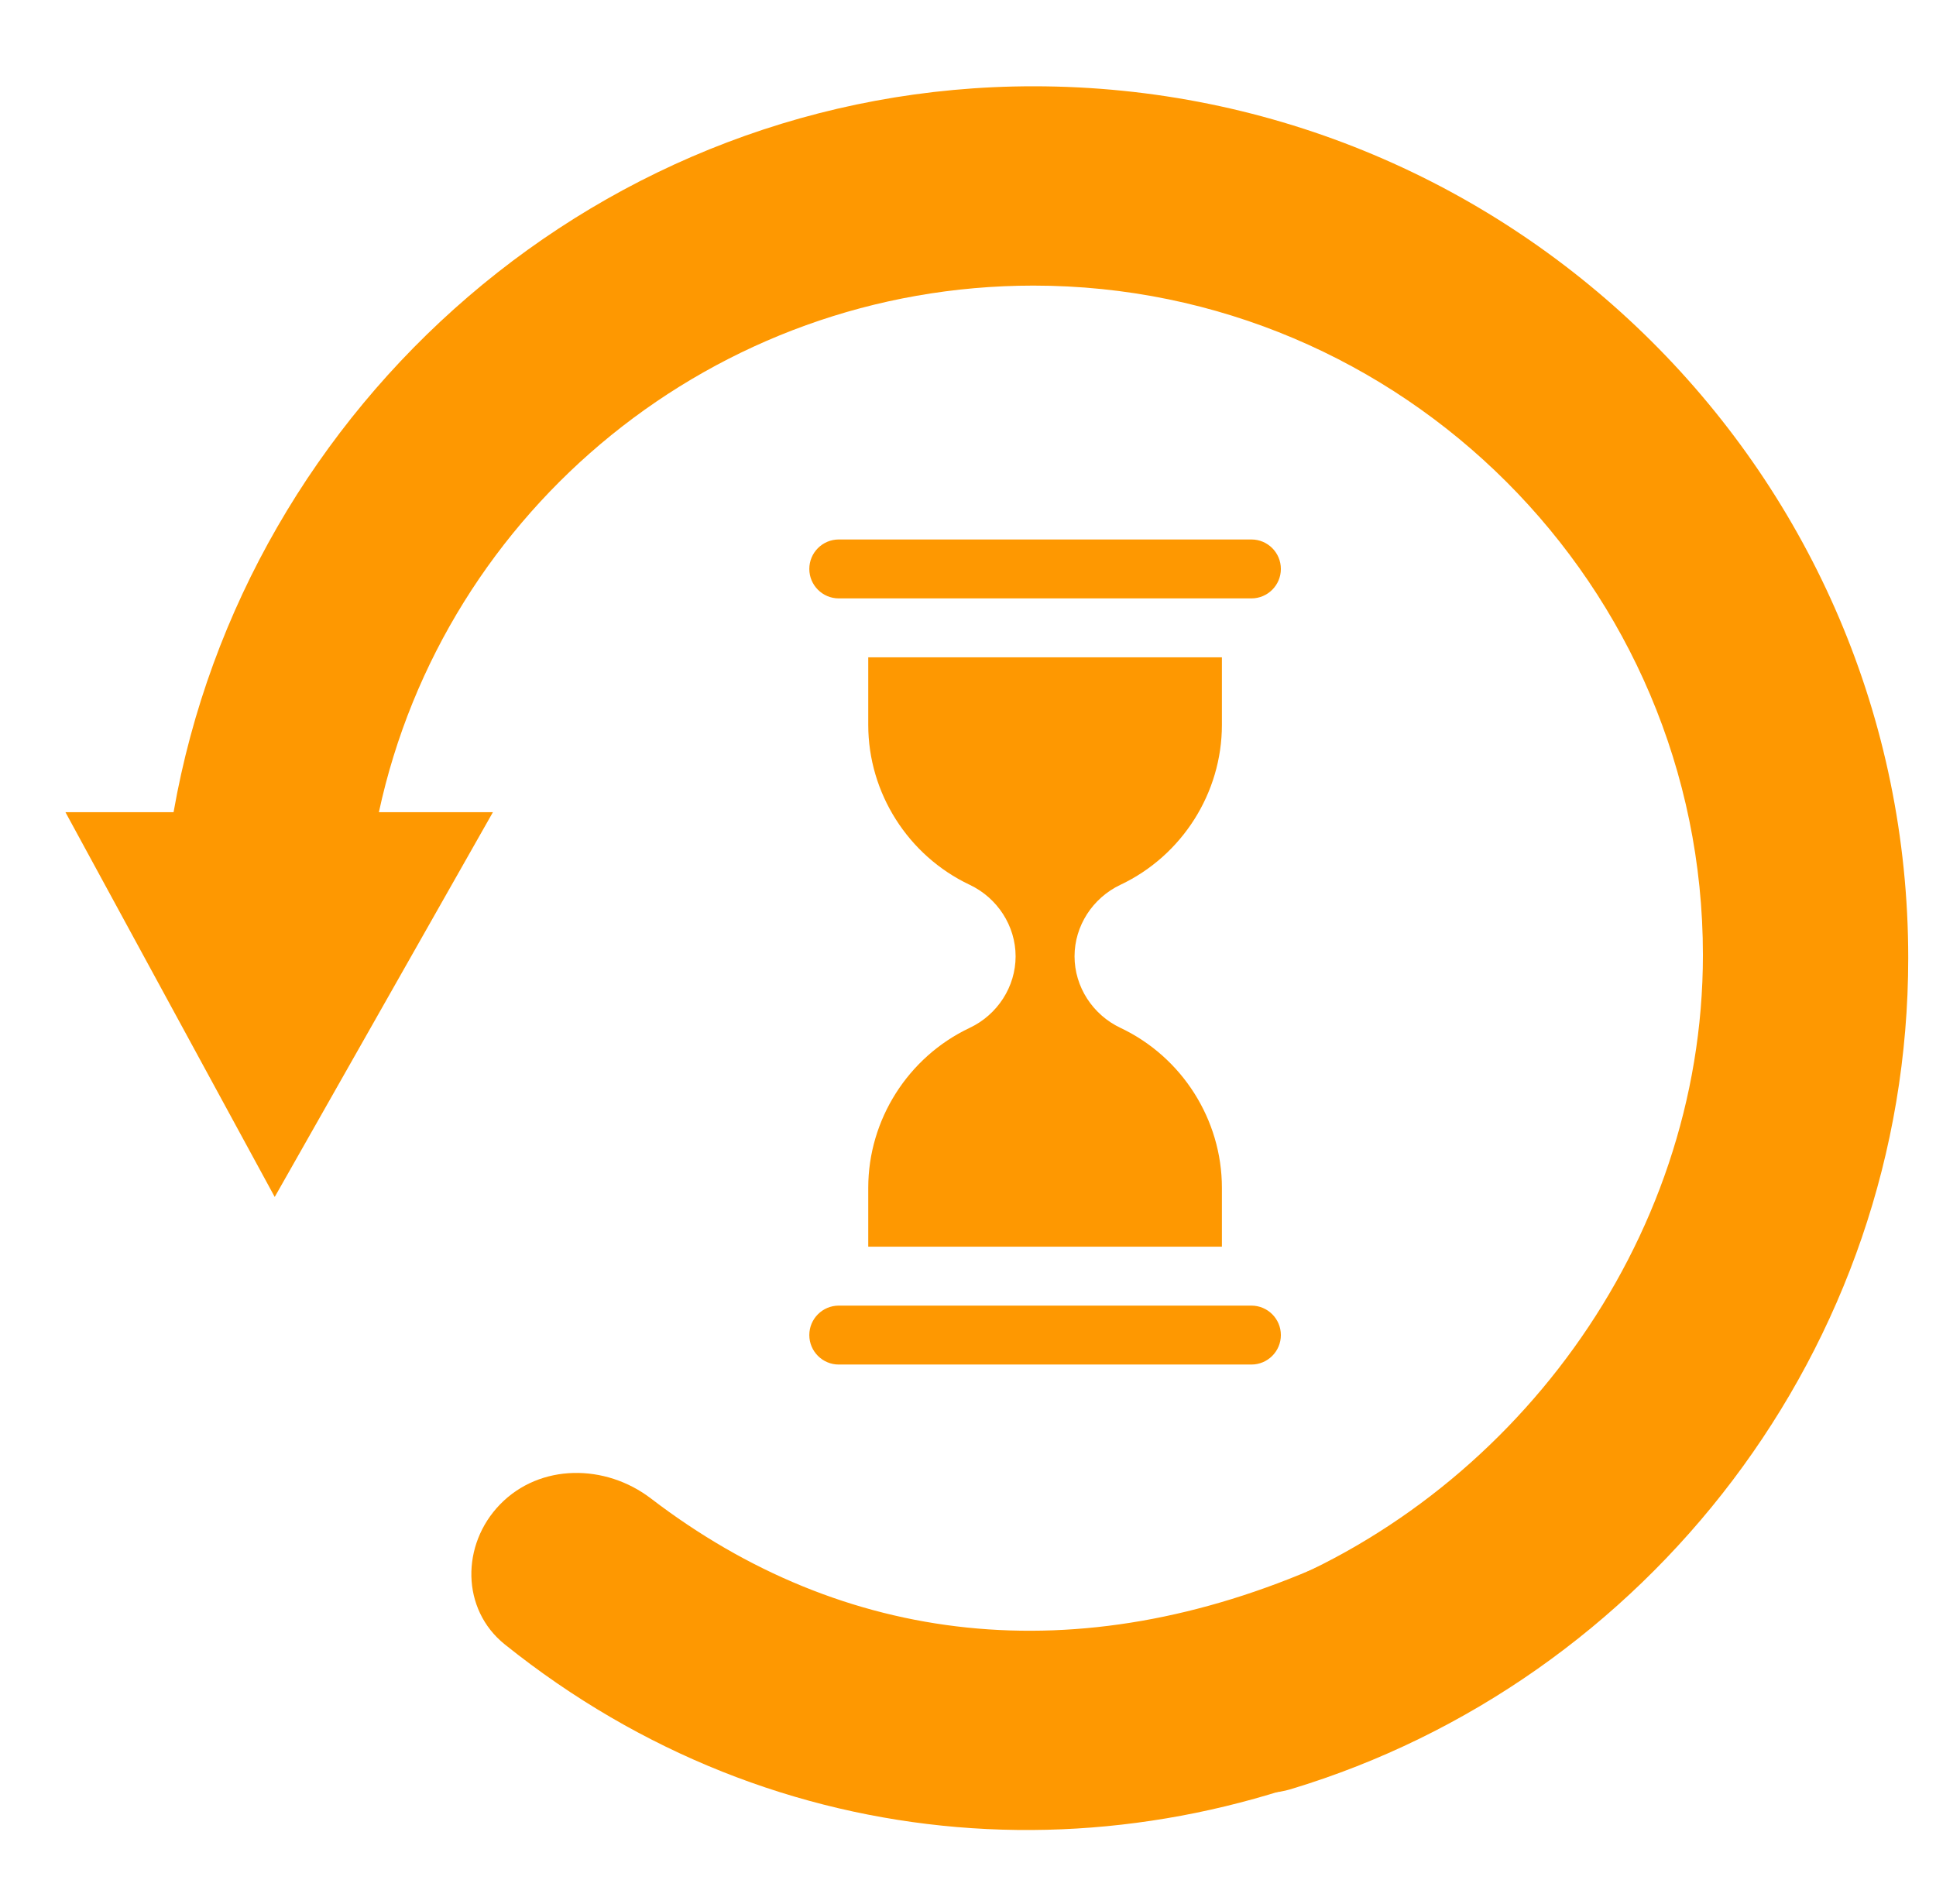 <svg width="61" height="60" viewBox="0 0 61 60" fill="none" xmlns="http://www.w3.org/2000/svg">
<g clip-path="url(#clip0_6728_49611)">
<g clip-path="url(#clip1_6728_49611)">
<path d="M60.125 30.188C60.125 15 47.75 2.719 32.562 2.719C18.969 2.719 7.719 12.75 5.469 25.594H2.062L8.656 37.719L15.531 25.594H11.938C14 16.031 22.531 9 32.562 9C44.188 9 53.656 18.469 53.656 30.094C53.656 39.218 47.554 47.257 39.467 50.258C38.06 50.78 37.027 52.076 37.065 53.576C37.113 55.488 38.844 56.932 40.675 56.38C51.868 53.002 60.125 42.521 60.125 30.188Z" fill="#FE9801"/>
<path d="M41.707 49.3C33.947 52.736 26.565 51.858 20.51 47.221C19.077 46.124 17.017 46.112 15.758 47.405C14.525 48.672 14.527 50.714 15.906 51.82C24.489 58.704 35.647 59.371 44.91 54.556C46.417 53.772 46.805 51.849 45.877 50.426C44.987 49.061 43.197 48.64 41.707 49.3Z" fill="#FE9801"/>
<path d="M27.357 37.429C27.357 35.285 28.612 33.309 30.55 32.392C31.431 31.977 32 31.092 32 30.137C32 29.181 31.43 28.296 30.551 27.881C28.612 26.964 27.357 24.987 27.357 22.844V20.714H38.5V22.844C38.5 24.987 37.245 26.963 35.307 27.88C34.425 28.296 33.857 29.18 33.857 30.136C33.857 31.091 34.425 31.977 35.307 32.392C37.245 33.309 38.5 35.285 38.5 37.429V39.286H27.357V37.429Z" fill="#FE9801"/>
<path d="M39.429 41.143H26.429C25.916 41.143 25.5 41.559 25.5 42.071C25.5 42.584 25.916 43 26.429 43H39.429C39.942 43 40.358 42.584 40.358 42.071C40.358 41.559 39.942 41.143 39.429 41.143Z" fill="#FE9801"/>
<path d="M39.429 17H26.429C25.916 17 25.5 17.416 25.5 17.929C25.5 18.441 25.916 18.857 26.429 18.857H39.429C39.942 18.857 40.358 18.441 40.358 17.929C40.358 17.416 39.942 17 39.429 17Z" fill="#FE9801"/>
</g>
</g>
<defs>
<clipPath id="clip0_6728_49611">
<rect width="60" height="60" fill="white" transform="translate(0.5)"/>
</clipPath>
<clipPath id="clip1_6728_49611">
<rect width="60" height="60" fill="white" transform="translate(0.5)"/>
</clipPath>
</defs>
</svg>
